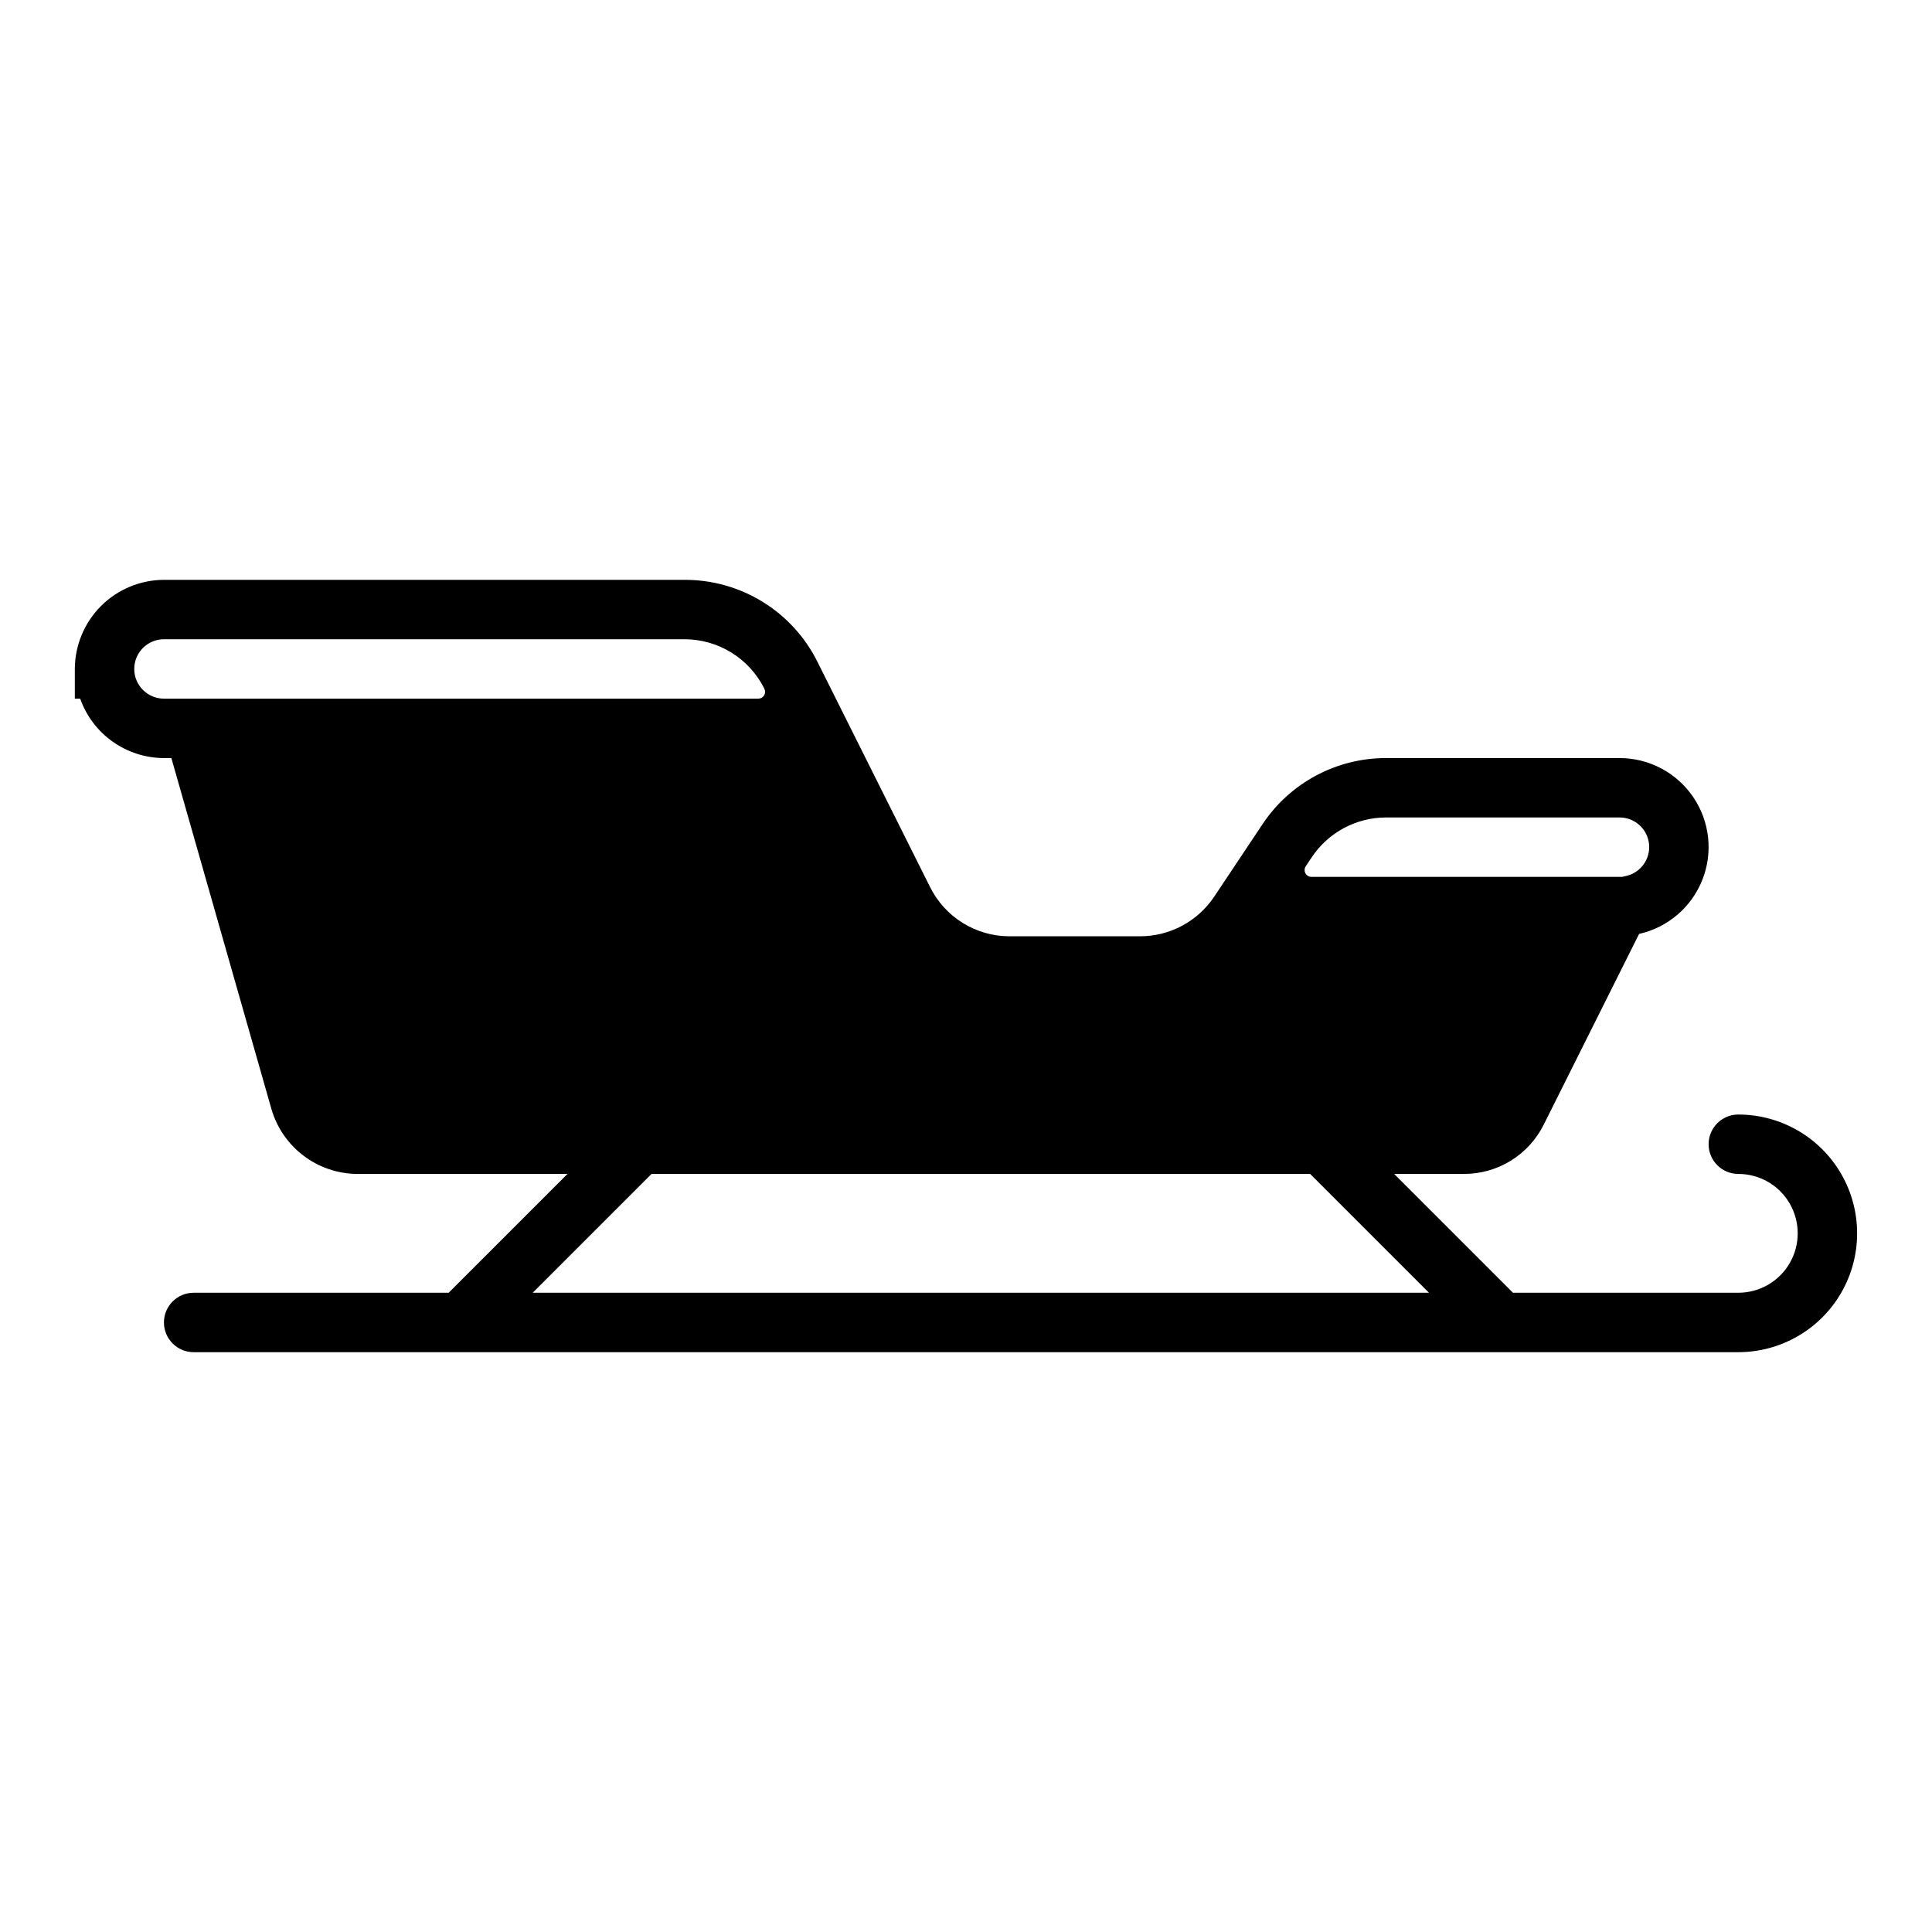 <?xml version="1.0" encoding="UTF-8"?>
<!-- Uploaded to: SVG Repo, www.svgrepo.com, Generator: SVG Repo Mixer Tools -->
<svg fill="#000000" width="800px" height="800px" version="1.1" viewBox="144 144 512 512" xmlns="http://www.w3.org/2000/svg">
 <path d="m604.67 439.36c-4.348 0-7.871 3.523-7.871 7.871 0 4.348 3.523 7.871 7.871 7.871 5.625 0 10.82 3 13.633 7.875 2.812 4.871 2.812 10.871 0 15.742s-8.008 7.871-13.633 7.871h-59.719l-31.488-31.488h18.469c4.398 0.016 8.711-1.199 12.453-3.508 3.742-2.309 6.766-5.621 8.723-9.559l25.27-50.539c7.621-1.711 13.902-7.086 16.773-14.355 2.867-7.266 1.953-15.48-2.449-21.938-4.398-6.457-11.707-10.316-19.52-10.309h-61.875c-13.168-0.012-25.469 6.582-32.746 17.555l-9.289 13.934-3.465 5.195c-4.383 6.586-11.77 10.543-19.68 10.547h-34.559c-4.387 0.008-8.684-1.215-12.41-3.523-3.731-2.309-6.738-5.613-8.688-9.543l-29.836-59.668c-3.254-6.543-8.277-12.043-14.492-15.883-6.219-3.84-13.387-5.863-20.695-5.844h-138c-6.258 0.016-12.254 2.512-16.68 6.934-4.422 4.426-6.918 10.422-6.938 16.68v7.871h1.418c1.625 4.594 4.629 8.574 8.605 11.391 3.973 2.82 8.723 4.34 13.594 4.356h1.969l26.527 93.047c1.441 4.93 4.434 9.262 8.531 12.352 4.098 3.094 9.086 4.777 14.219 4.809h55.703l-31.488 31.488h-67.59c-4.348 0-7.871 3.523-7.871 7.871 0 4.348 3.523 7.875 7.871 7.875h409.35c11.25 0 21.645-6.004 27.27-15.746 5.625-9.742 5.625-21.746 0-31.488-5.625-9.742-16.02-15.742-27.27-15.742zm-114.63-65.793 1.586-2.379c4.394-6.59 11.789-10.551 19.711-10.551h61.844c4.008-0.012 7.383 2.996 7.824 6.977 0.445 3.984-2.18 7.664-6.094 8.531l-1.023 0.234-82.34 0.004c-0.668 0-1.281-0.367-1.598-0.957-0.316-0.586-0.281-1.301 0.09-1.859zm-302.59-44.418c-4.348 0-7.871-3.523-7.871-7.871s3.523-7.871 7.871-7.871h137.95c4.391 0 8.691 1.223 12.426 3.531s6.754 5.609 8.715 9.535l0.027 0.055v0.004c0.281 0.559 0.254 1.227-0.078 1.762-0.328 0.531-0.91 0.855-1.539 0.855zm97.727 157.44 31.488-31.488h174.54l31.488 31.488z"/>
</svg>
